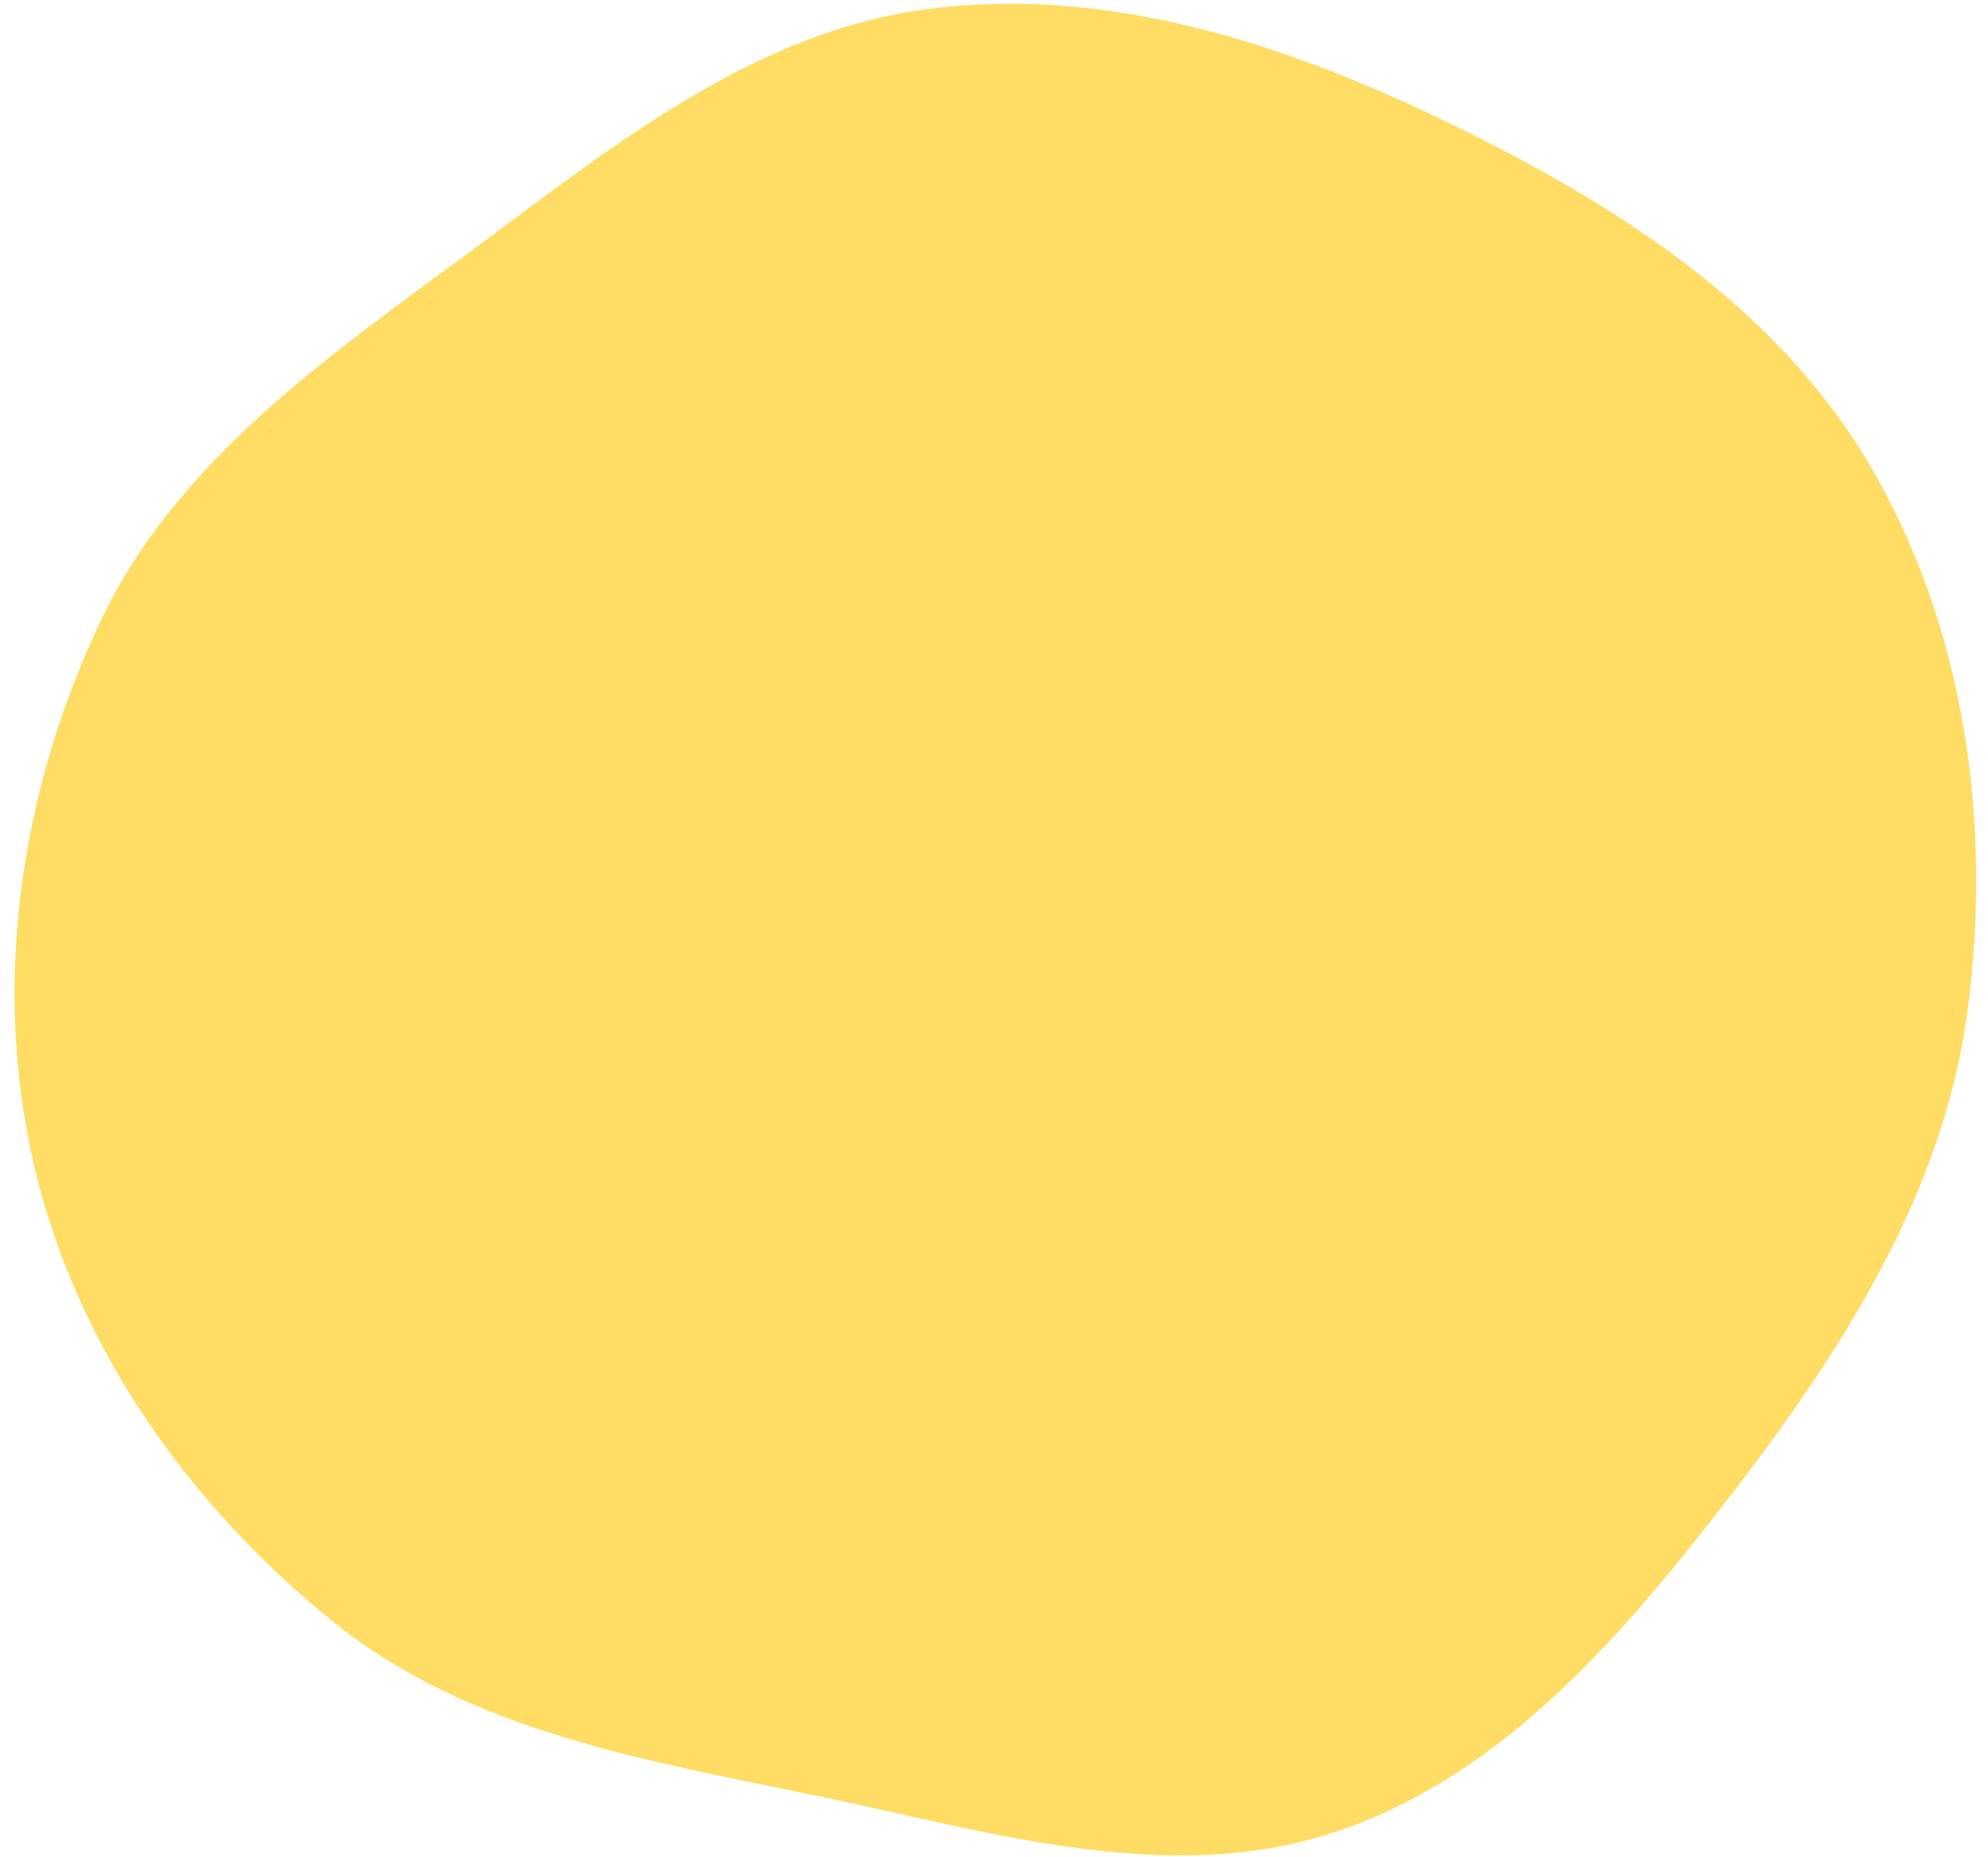 <?xml version="1.0" encoding="UTF-8"?> <svg xmlns="http://www.w3.org/2000/svg" width="91" height="85" viewBox="0 0 91 85" fill="none"> <path d="M90.073 46.202C88.995 54.44 84.482 61.586 79.423 68.176C74.444 74.66 68.936 81.219 61.187 83.824C53.56 86.387 45.468 83.877 37.592 82.235C29.702 80.591 21.573 79.302 15.289 74.256C8.64 68.917 3.474 61.602 1.548 53.294C-0.383 44.961 0.953 36.059 4.647 28.343C8.154 21.015 15.03 16.321 21.561 11.49C28.012 6.718 34.436 1.493 42.388 0.425C50.558 -0.673 58.653 1.929 66.078 5.51C73.754 9.212 81.235 13.907 85.564 21.248C89.946 28.68 91.192 37.648 90.073 46.202Z" fill="#FFDD64"></path> </svg> 
